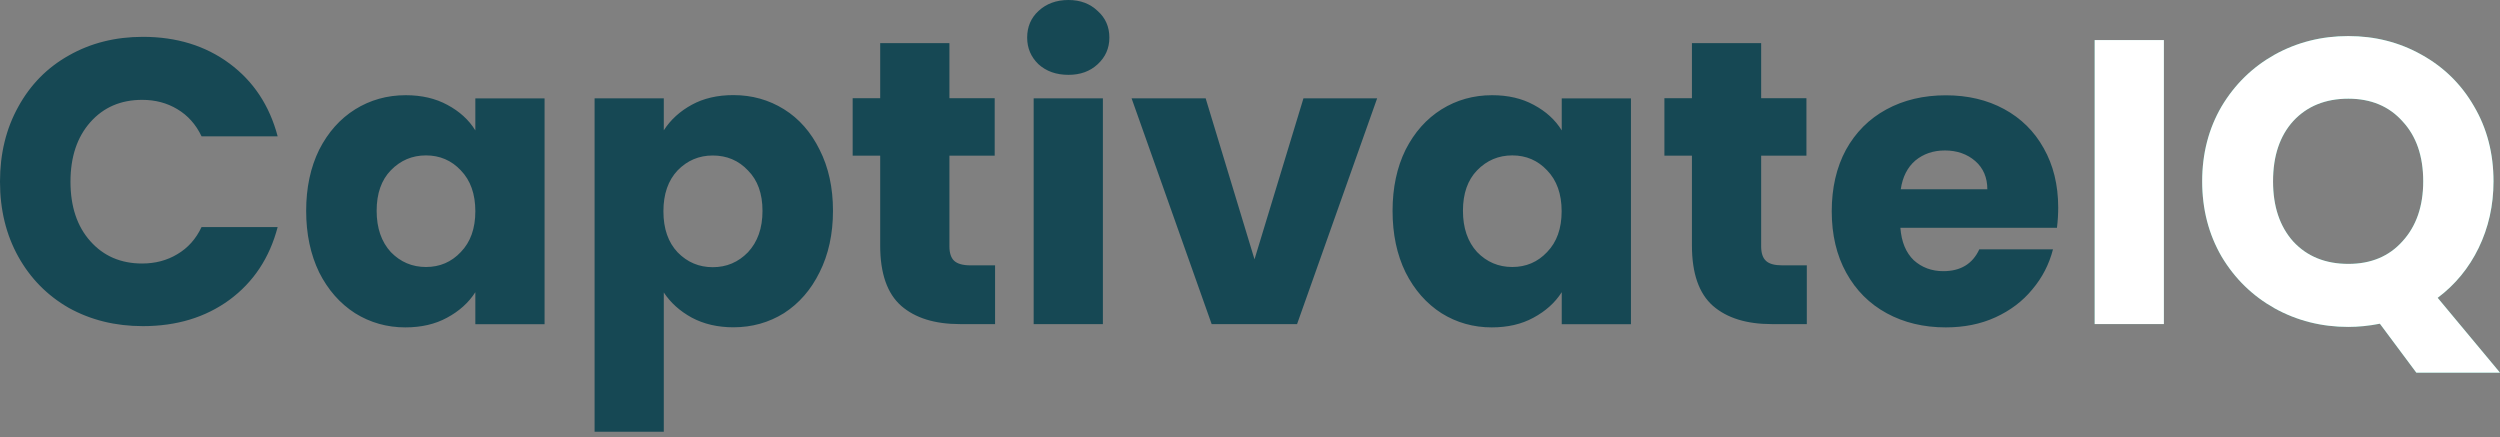 <svg width="223" height="39" viewBox="0 0 223 39" fill="none" xmlns="http://www.w3.org/2000/svg">
<rect x="0" y="0" width="223" height="39" fill="#808080" stroke="none"/>
<path d="M177.271 16.889C177.271 15.834 176.907 14.987 176.19 14.364C175.472 13.741 174.564 13.421 173.483 13.421C172.445 13.421 171.572 13.724 170.845 14.321C170.145 14.926 169.712 15.774 169.548 16.88H177.271V16.889ZM183.592 18.515C183.592 19.094 183.558 19.691 183.48 20.322H169.514C169.609 21.576 170.006 22.536 170.707 23.211C171.425 23.859 172.307 24.188 173.345 24.188C174.884 24.188 175.956 23.539 176.553 22.242H183.125C182.788 23.565 182.174 24.759 181.283 25.814C180.418 26.869 179.32 27.699 177.997 28.304C176.674 28.91 175.195 29.203 173.561 29.203C171.589 29.203 169.834 28.78 168.294 27.941C166.755 27.102 165.553 25.9 164.688 24.335C163.823 22.77 163.391 20.945 163.391 18.852C163.391 16.759 163.815 14.926 164.654 13.37C165.518 11.804 166.72 10.602 168.26 9.763C169.799 8.925 171.572 8.501 173.569 8.501C175.515 8.501 177.253 8.907 178.767 9.729C180.28 10.55 181.465 11.718 182.304 13.231C183.151 14.727 183.592 16.491 183.592 18.515ZM161.168 23.678V28.91H158.029C155.79 28.91 154.043 28.365 152.797 27.284C151.543 26.177 150.921 24.387 150.921 21.905V13.888H148.465V8.76H150.921V3.848H157.095V8.76H161.134V13.888H157.095V21.974C157.095 22.579 157.242 23.012 157.528 23.271C157.813 23.539 158.297 23.669 158.972 23.669H161.168V23.678ZM139.298 18.843C139.298 17.304 138.866 16.085 138.001 15.194C137.162 14.303 136.125 13.862 134.897 13.862C133.669 13.862 132.622 14.303 131.757 15.194C130.919 16.059 130.495 17.261 130.495 18.8C130.495 20.34 130.919 21.567 131.757 22.484C132.622 23.375 133.669 23.816 134.897 23.816C136.125 23.816 137.162 23.375 138.001 22.484C138.866 21.593 139.298 20.383 139.298 18.843ZM124.217 18.809C124.217 16.742 124.606 14.926 125.375 13.361C126.171 11.796 127.243 10.594 128.584 9.755C129.933 8.916 131.437 8.492 133.098 8.492C134.516 8.492 135.753 8.777 136.816 9.357C137.897 9.936 138.727 10.689 139.307 11.631V8.777H145.481V28.918H139.307V26.064C138.702 27.007 137.863 27.759 136.782 28.339C135.727 28.918 134.481 29.203 133.063 29.203C131.429 29.203 129.933 28.78 128.584 27.941C127.235 27.076 126.162 25.857 125.375 24.292C124.597 22.7 124.217 20.876 124.217 18.809ZM111.902 23.133L116.269 8.769H122.842L115.698 28.91H108.08L100.937 8.769H107.544L111.902 23.133ZM98.377 8.769V28.91H92.203V8.769H98.377ZM95.307 6.676C94.226 6.676 93.335 6.365 92.635 5.733C91.96 5.085 91.623 4.289 91.623 3.355C91.623 2.395 91.96 1.6 92.635 0.977C93.335 0.329 94.226 0 95.307 0C96.362 0 97.236 0.329 97.91 0.977C98.611 1.6 98.956 2.395 98.956 3.355C98.956 4.298 98.611 5.085 97.91 5.733C97.227 6.365 96.362 6.676 95.307 6.676ZM88.761 23.678V28.91H85.622C83.382 28.91 81.635 28.365 80.39 27.284C79.136 26.177 78.513 24.387 78.513 21.905V13.888H76.057V8.76H78.513V3.848H84.688V8.76H88.726V13.888H84.688V21.974C84.688 22.579 84.835 23.012 85.12 23.271C85.405 23.531 85.89 23.669 86.564 23.669H88.761V23.678ZM68.015 18.809C68.015 17.27 67.582 16.068 66.718 15.203C65.879 14.312 64.832 13.871 63.578 13.871C62.35 13.871 61.304 14.312 60.439 15.203C59.6 16.093 59.177 17.304 59.177 18.852C59.177 20.391 59.6 21.611 60.439 22.502C61.304 23.392 62.35 23.833 63.578 23.833C64.806 23.833 65.853 23.392 66.718 22.502C67.582 21.576 68.015 20.348 68.015 18.809ZM59.211 11.623C59.817 10.68 60.647 9.928 61.702 9.348C62.757 8.769 64.002 8.483 65.42 8.483C67.081 8.483 68.585 8.907 69.934 9.746C71.284 10.585 72.339 11.796 73.108 13.352C73.904 14.917 74.302 16.733 74.302 18.8C74.302 20.867 73.904 22.7 73.108 24.283C72.339 25.848 71.284 27.059 69.934 27.932C68.585 28.771 67.081 29.195 65.42 29.195C64.028 29.195 62.783 28.91 61.702 28.33C60.647 27.751 59.817 27.007 59.211 26.09V38.508H53.037V8.769H59.211V11.623ZM42.4 18.843C42.4 17.304 41.968 16.085 41.103 15.194C40.264 14.303 39.226 13.862 37.998 13.862C36.77 13.862 35.724 14.303 34.859 15.194C34.02 16.059 33.597 17.261 33.597 18.8C33.597 20.34 34.02 21.567 34.859 22.484C35.724 23.375 36.77 23.816 37.998 23.816C39.226 23.816 40.264 23.375 41.103 22.484C41.968 21.593 42.4 20.383 42.4 18.843ZM27.31 18.809C27.31 16.742 27.699 14.926 28.468 13.361C29.264 11.796 30.336 10.594 31.677 9.755C33.026 8.916 34.531 8.492 36.191 8.492C37.609 8.492 38.846 8.777 39.91 9.357C40.99 9.936 41.821 10.689 42.4 11.631V8.777H48.575V28.918H42.4V26.064C41.795 27.007 40.956 27.759 39.875 28.339C38.82 28.918 37.575 29.203 36.156 29.203C34.522 29.203 33.026 28.78 31.677 27.941C30.328 27.076 29.255 25.857 28.468 24.292C27.699 22.7 27.31 20.876 27.31 18.809ZM0 16.206C0 13.707 0.545 11.476 1.626 9.53C2.707 7.558 4.211 6.027 6.14 4.947C8.086 3.84 10.291 3.286 12.747 3.286C15.756 3.286 18.333 4.082 20.469 5.664C22.614 7.255 24.041 9.417 24.767 12.159H17.979C17.477 11.104 16.751 10.291 15.817 9.737C14.9 9.184 13.854 8.907 12.678 8.907C10.775 8.907 9.236 9.573 8.06 10.896C6.884 12.219 6.287 13.992 6.287 16.206C6.287 18.42 6.875 20.192 8.06 21.516C9.236 22.839 10.775 23.505 12.678 23.505C13.854 23.505 14.9 23.228 15.817 22.674C16.759 22.121 17.477 21.317 17.979 20.253H24.767C24.049 22.994 22.614 25.165 20.469 26.747C18.325 28.313 15.756 29.091 12.747 29.091C10.291 29.091 8.094 28.546 6.14 27.465C4.211 26.358 2.707 24.828 1.626 22.882C0.545 20.936 0 18.705 0 16.206Z" fill="#164854"/>
<path d="M202.756 16.171C202.756 18.411 203.352 20.201 204.563 21.55C205.791 22.873 207.425 23.539 209.475 23.539C211.499 23.539 213.107 22.864 214.309 21.515C215.537 20.166 216.151 18.385 216.151 16.171C216.151 13.931 215.537 12.15 214.309 10.827C213.107 9.478 211.49 8.803 209.475 8.803C207.434 8.803 205.791 9.469 204.563 10.792C203.361 12.115 202.756 13.905 202.756 16.171ZM215.537 33.242L212.285 28.875C211.326 29.065 210.383 29.16 209.466 29.16C207.088 29.16 204.892 28.607 202.894 27.5C200.922 26.393 199.34 24.854 198.164 22.882C197.005 20.884 196.434 18.644 196.434 16.171C196.434 13.689 197.014 11.467 198.164 9.495C199.34 7.523 200.922 5.984 202.894 4.877C204.892 3.77 207.08 3.217 209.466 3.217C211.853 3.217 214.024 3.77 215.995 4.877C217.993 5.984 219.558 7.523 220.691 9.495C221.85 11.467 222.421 13.698 222.421 16.171C222.421 18.333 221.971 20.322 221.089 22.13C220.224 23.911 219.005 25.39 217.44 26.566L223 33.242H215.537V33.242ZM193.018 3.571V28.909H186.844V3.571H193.018V3.571Z" fill="#4BBFA9"/>
<path d="M202.756 16.171C202.756 18.411 203.352 20.201 204.563 21.55C205.791 22.873 207.425 23.539 209.475 23.539C211.499 23.539 213.107 22.864 214.309 21.515C215.537 20.166 216.151 18.385 216.151 16.171C216.151 13.931 215.537 12.15 214.309 10.827C213.107 9.478 211.49 8.803 209.475 8.803C207.434 8.803 205.791 9.469 204.563 10.792C203.361 12.115 202.756 13.905 202.756 16.171ZM215.537 33.242L212.285 28.875C211.326 29.065 210.383 29.16 209.466 29.16C207.088 29.16 204.892 28.607 202.894 27.5C200.922 26.393 199.34 24.854 198.164 22.882C197.005 20.884 196.434 18.644 196.434 16.171C196.434 13.689 197.014 11.467 198.164 9.495C199.34 7.523 200.922 5.984 202.894 4.877C204.892 3.77 207.08 3.217 209.466 3.217C211.853 3.217 214.024 3.77 215.995 4.877C217.993 5.984 219.558 7.523 220.691 9.495C221.85 11.467 222.421 13.698 222.421 16.171C222.421 18.333 221.971 20.322 221.089 22.13C220.224 23.911 219.005 25.39 217.44 26.566L223 33.242H215.537V33.242ZM193.018 3.571V28.909H186.844V3.571H193.018V3.571Z" fill="white"/>
</svg>
